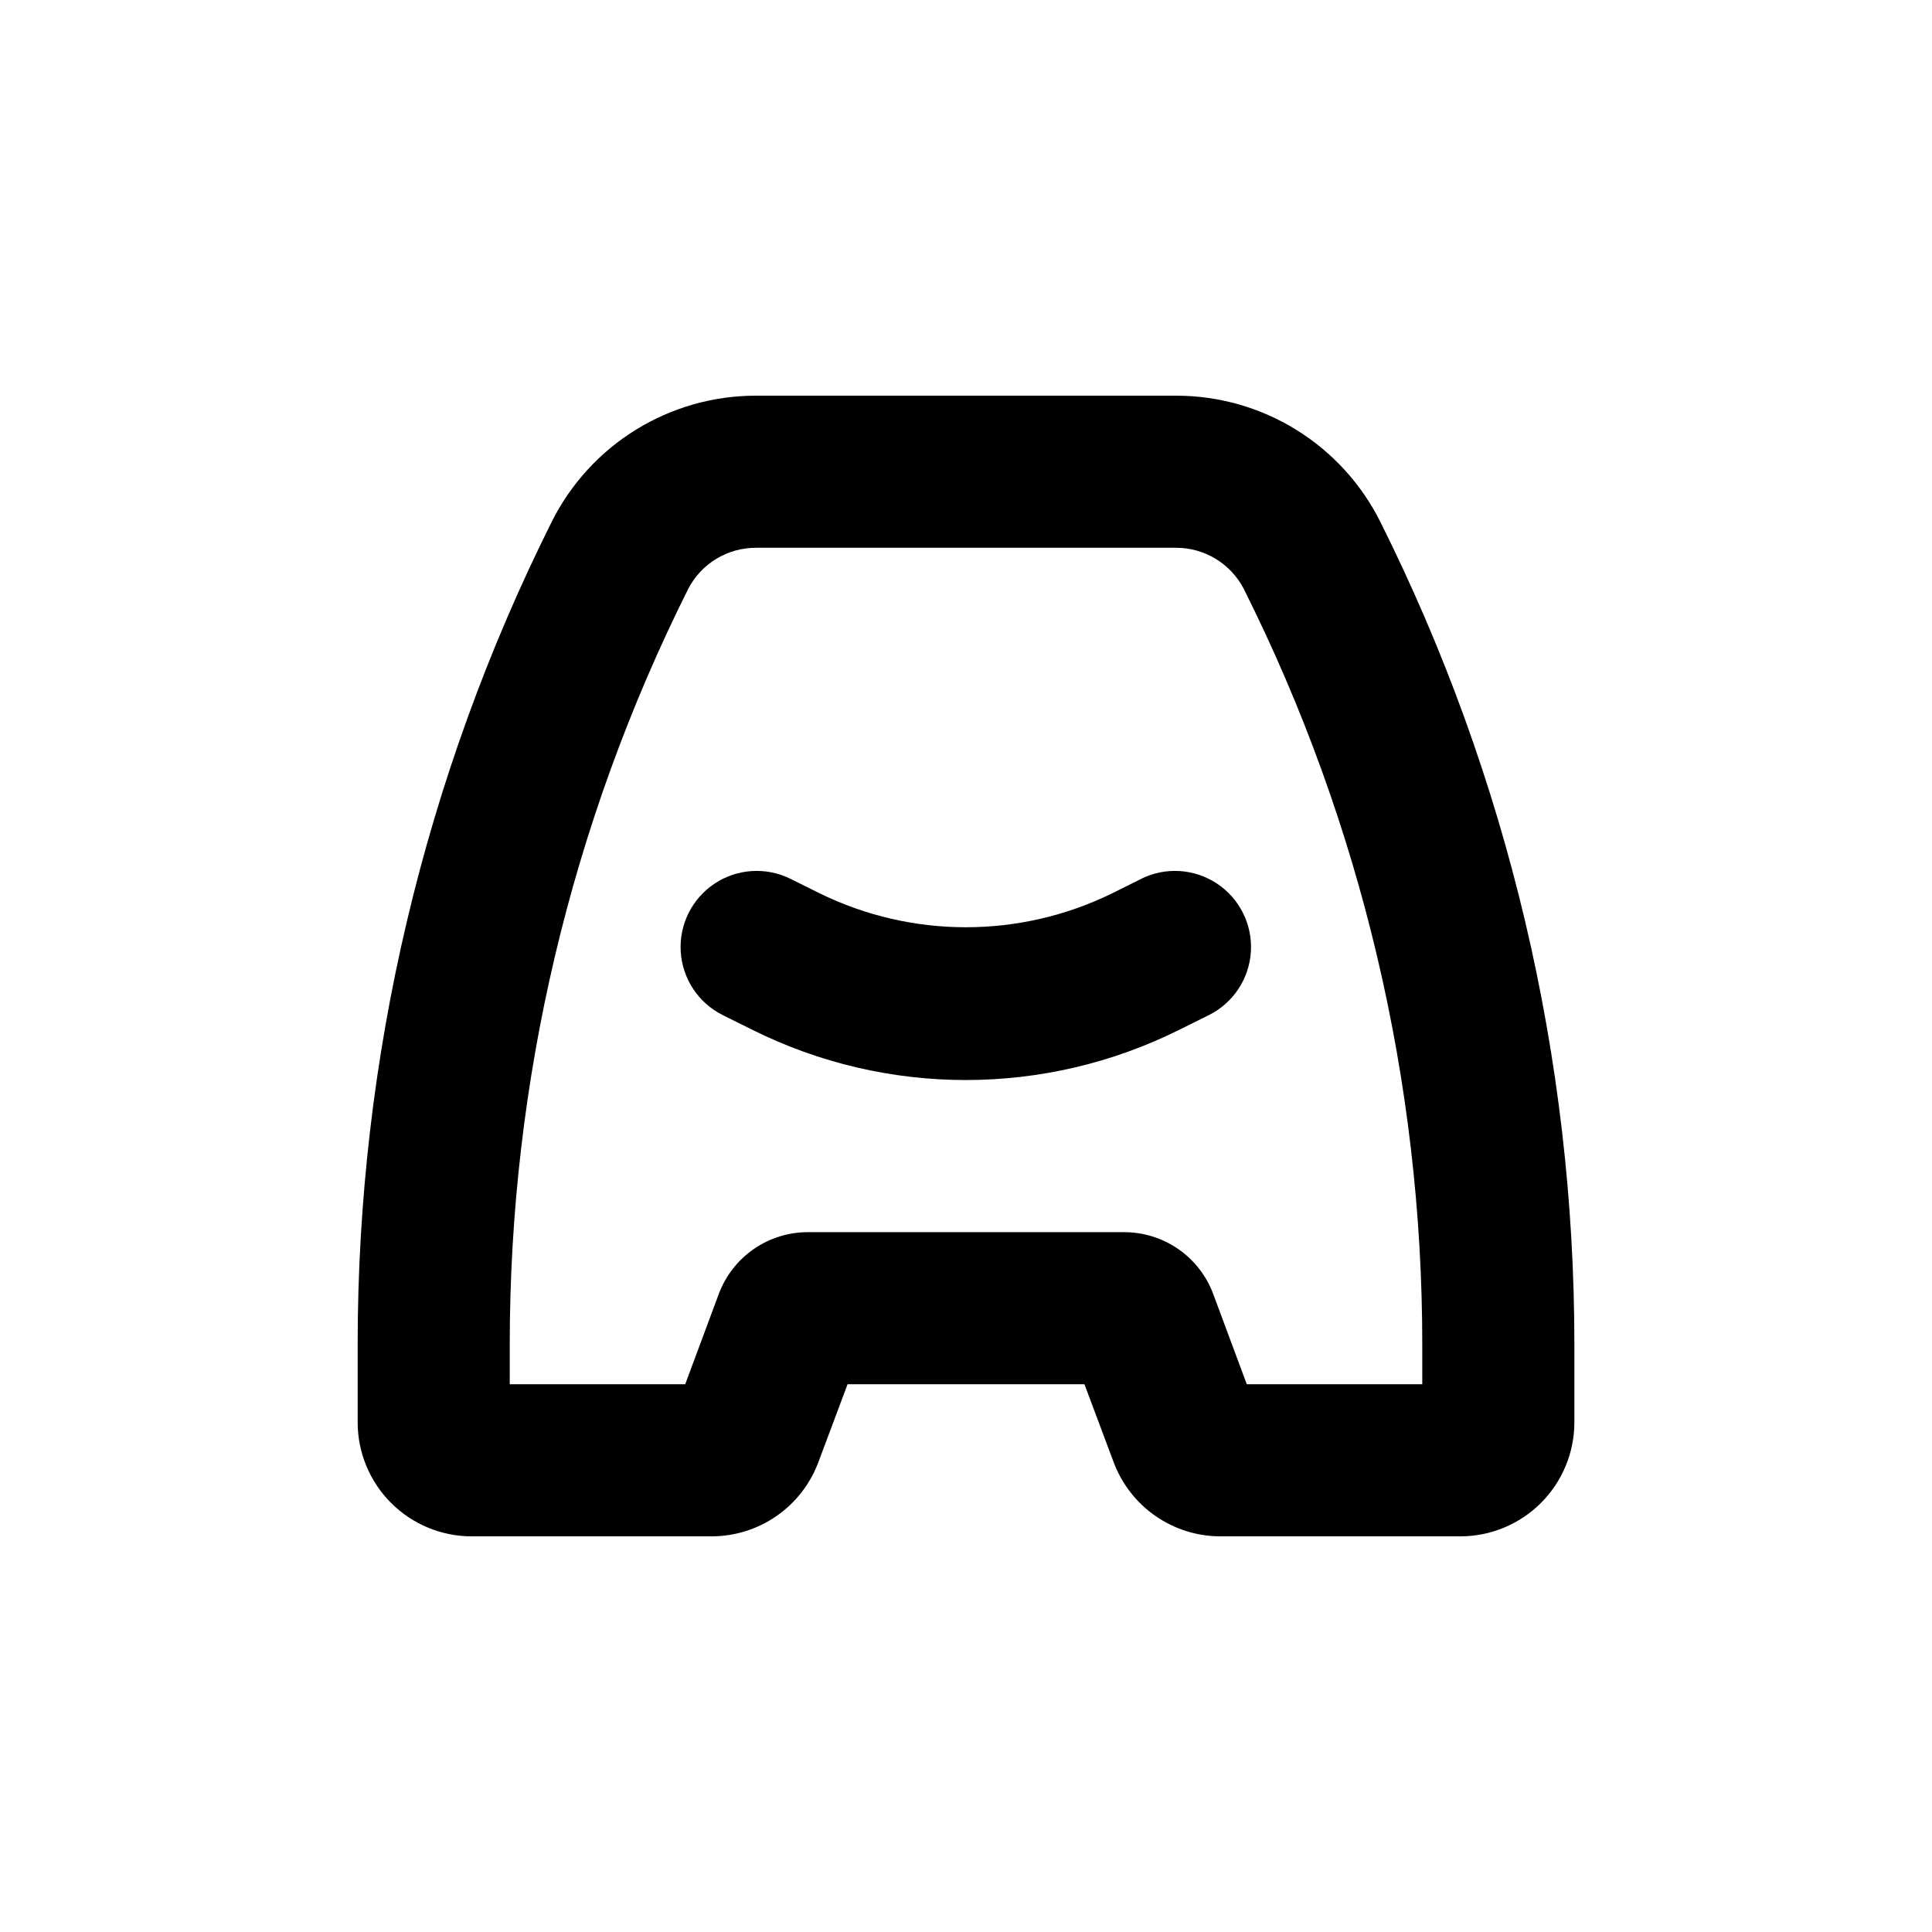 <?xml version="1.0" encoding="UTF-8"?>
<!-- Uploaded to: ICON Repo, www.iconrepo.com, Generator: ICON Repo Mixer Tools -->
<svg fill="#000000" width="800px" height="800px" version="1.1" viewBox="144 144 512 512" xmlns="http://www.w3.org/2000/svg">
 <g>
  <path d="m455.72 248.86h-111.44c-11.223 0-22.223 3.125-31.773 9.027-9.547 5.898-17.262 14.34-22.285 24.375-33.832 67.672-51.445 142.29-51.438 217.95v20.707c0 8.016 3.184 15.703 8.852 21.375 5.668 5.668 13.359 8.852 21.375 8.852h63.531c6.152 0.004 12.16-1.871 17.219-5.371 5.062-3.504 8.93-8.465 11.094-14.227l7.758-20.707h62.777l7.758 20.707c2.164 5.762 6.035 10.723 11.094 14.227 5.059 3.5 11.066 5.375 17.219 5.371h63.531c8.02 0 15.707-3.184 21.375-8.852 5.668-5.672 8.855-13.359 8.855-21.375v-20.707c0.004-75.66-17.605-150.28-51.441-217.95-5.019-10.035-12.738-18.477-22.285-24.375-9.547-5.902-20.551-9.027-31.773-9.027zm65.195 261.98h-46.504l-8.918-23.98c-1.805-4.805-5.035-8.941-9.258-11.859-4.223-2.918-9.238-4.473-14.371-4.465h-83.73c-5.133-0.008-10.145 1.547-14.371 4.465-4.223 2.918-7.453 7.055-9.258 11.859l-8.918 23.98h-46.5v-10.629c-0.004-69.492 16.191-138.03 47.305-200.16 1.703-3.285 4.277-6.039 7.441-7.961 3.164-1.918 6.797-2.93 10.496-2.922h111.34c3.703-0.008 7.332 1.004 10.496 2.922 3.164 1.922 5.738 4.676 7.441 7.961 31.113 62.137 47.309 130.67 47.309 200.16z"/>
  <path d="m446.4 376.93-7.707 3.828c-24.426 11.965-53.012 11.965-77.438 0l-7.707-3.828c-6.445-3.223-14.117-2.762-20.129 1.207s-9.449 10.844-9.02 18.035c0.434 7.191 4.668 13.605 11.113 16.828l7.707 3.828c35.711 17.855 77.746 17.855 113.46 0l7.707-3.828h0.004c6.441-3.223 10.68-9.637 11.109-16.828 0.434-7.191-3.008-14.066-9.02-18.035-6.012-3.969-13.684-4.43-20.129-1.207z"/>
 </g>
</svg>